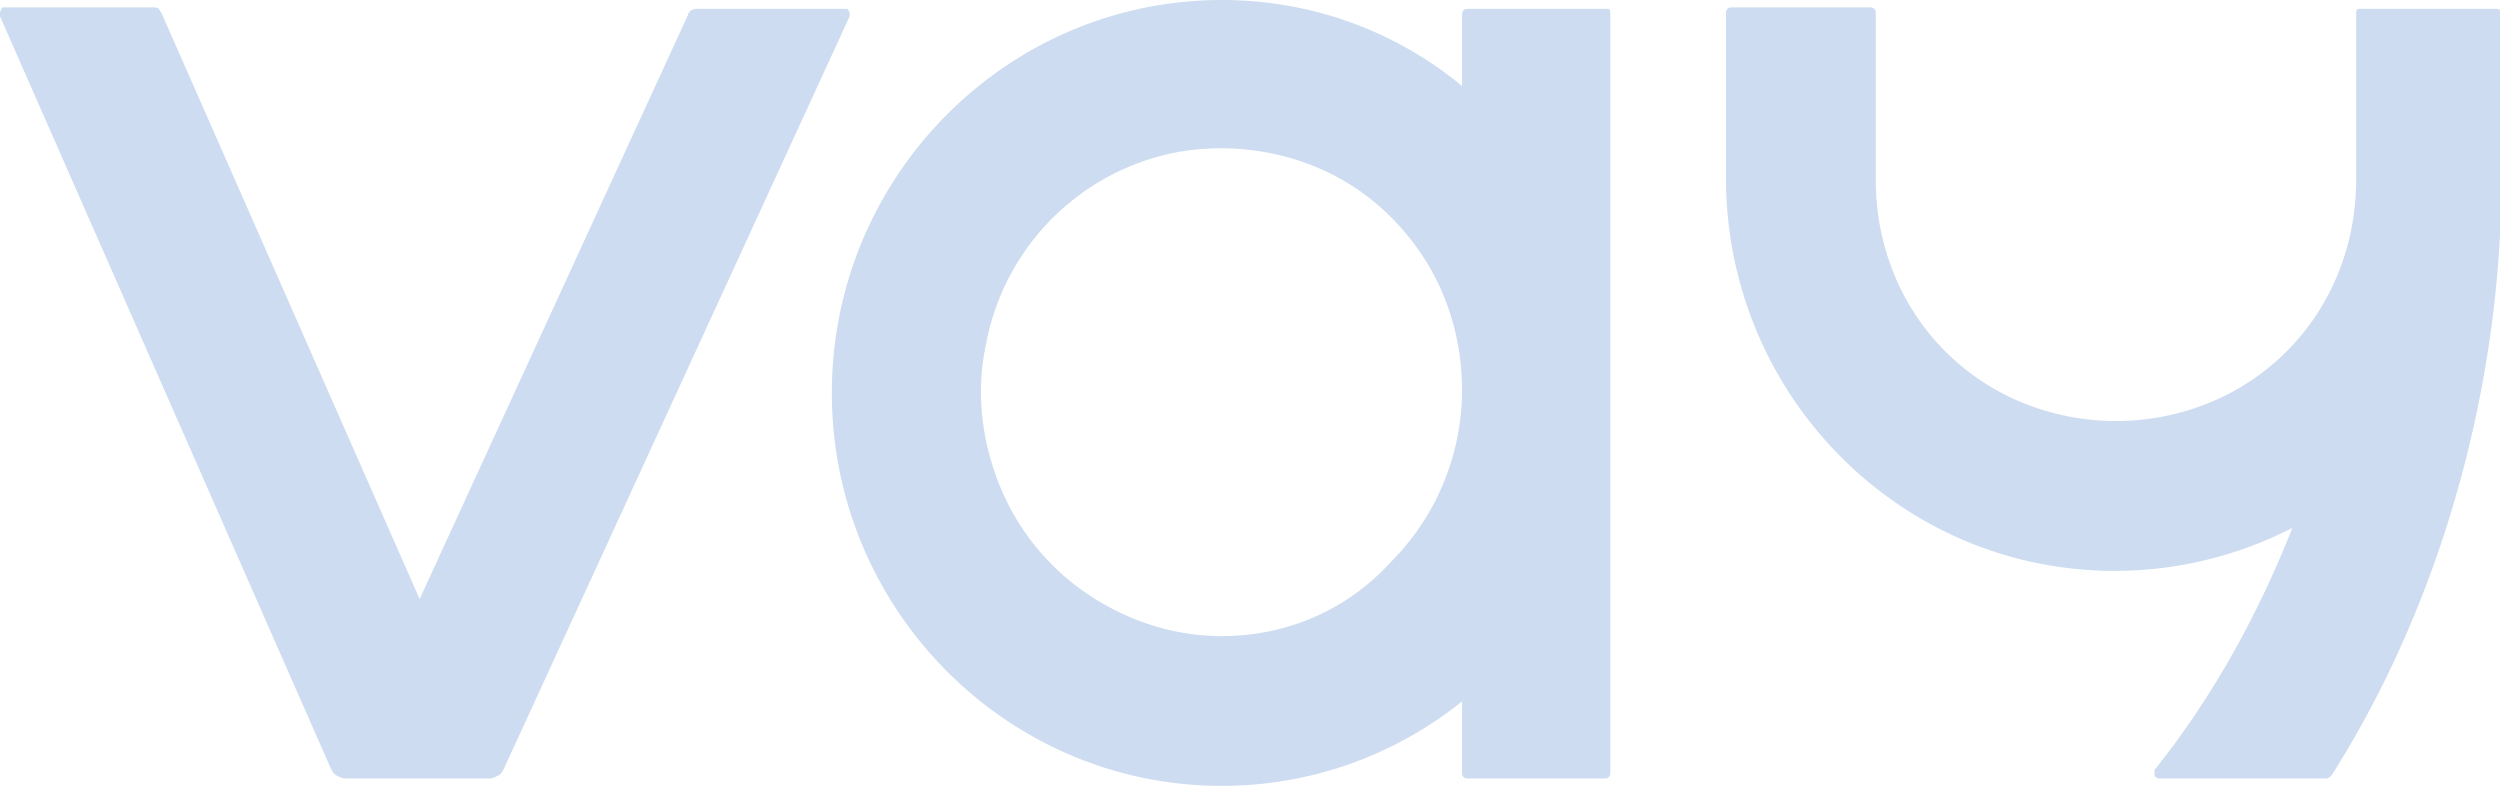 <?xml version="1.0" encoding="utf-8"?>
<svg xmlns="http://www.w3.org/2000/svg" viewBox="0 0 168.6 53">
  <path d="M108.2.6H99c-.1 0-.2 0-.3.1-.1.1-.1.2-.1.3v4.8C94 2 88.3 0 82.4 0 67.9 0 56.1 11.9 56.1 26.5S67.9 53 82.4 53c5.9 0 11.6-2 16.2-5.7v4.8c0 .1 0 .2.1.3.1.1.2.1.3.1h9.2c.1 0 .2 0 .3-.1.1-.1.1-.2.1-.3V.9c0-.1 0-.2-.1-.3h-.3zM82.4 42.9c-3.2 0-6.3-1-9-2.8-2.7-1.8-4.8-4.4-6-7.4-1.2-3-1.6-6.3-.9-9.5a16.2 16.2 0 0 1 12.7-12.9c3.1-.6 6.4-.3 9.4.9s5.5 3.3 7.3 6c1.8 2.7 2.7 5.9 2.7 9.1 0 4.3-1.7 8.5-4.8 11.6-3 3.3-7.1 5-11.4 5z" fill-rule="evenodd" clip-rule="evenodd" fill="#cddcf0"/>
  <path d="M57 .6H47c-.1 0-.2 0-.4.1-.1.1-.2.2-.2.3L28.3 40.4 10.9.9c-.1-.1-.1-.2-.2-.3-.1-.1-.2-.1-.4-.1H.2C.1.5.1.6.1.6 0 .8 0 .8 0 .9v.2l22.3 50.7c.1.2.2.4.4.5.2.1.4.2.6.2H33c.2 0 .4-.1.6-.2.2-.1.3-.3.4-.5L57.3 1.1V.9c0-.1 0-.1-.1-.2 0-.1-.1-.1-.1-.1H57zm102 0h9.3c.1 0 .2 0 .3.1.1.1.1.2.1.3v11c0 13.9-4 28.5-11.4 40.2-.1.1-.1.2-.2.2-.1.1-.2.1-.3.1h-11.2c-.1 0-.1 0-.2-.1-.1 0-.1-.1-.1-.2V52c0-.1 0-.1.1-.2 3.9-4.9 6.9-10.4 9.2-16.2-3.7 1.9-7.8 2.9-12 2.9-14.5 0-26.2-11.9-26.2-26.5V.9c0-.1 0-.2.1-.3.1-.1.2-.1.3-.1h9.3c.1 0 .2 0 .3.1.1.1.1.2.1.3v11.2c0 2.2.4 4.3 1.2 6.3a15.8 15.8 0 0 0 8.8 8.8 16.68 16.68 0 0 0 12.4 0 15.8 15.8 0 0 0 8.8-8.8c.8-2 1.2-4.1 1.2-6.3V.9c0-.1 0-.2.1-.3-.2 0-.1 0 0 0z" fill="#cddcf0"/>
</svg>